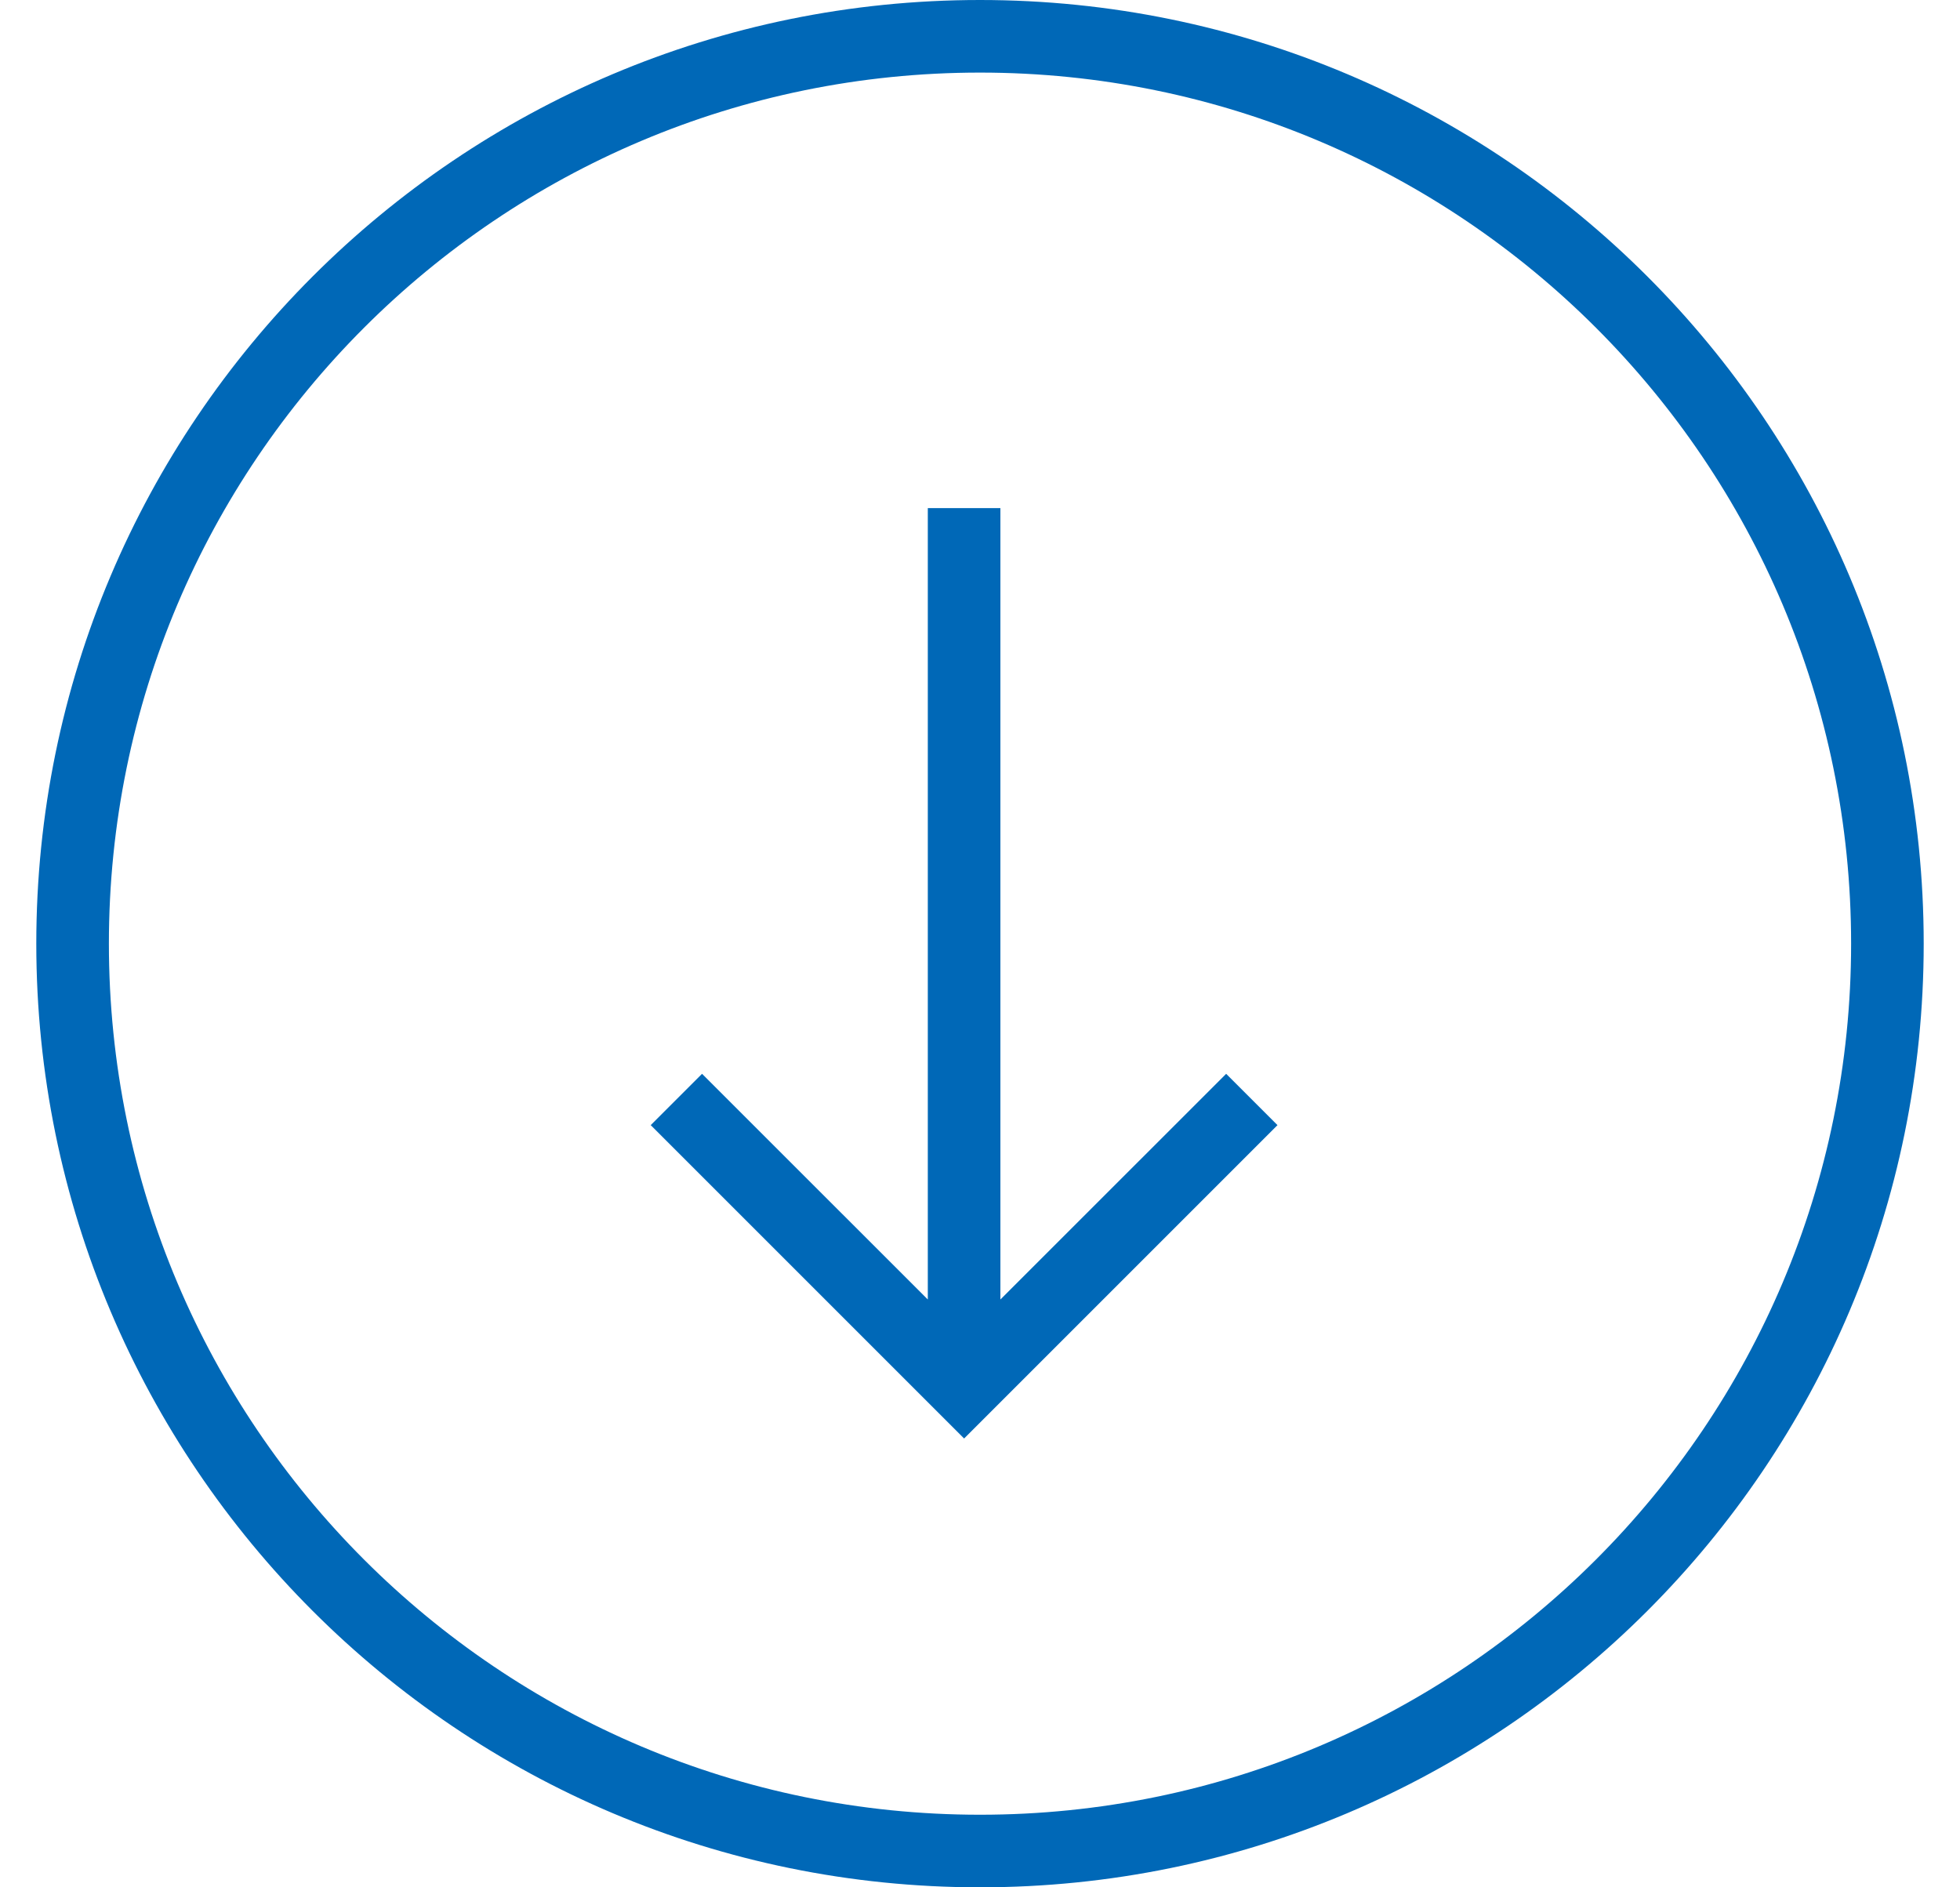 <svg width="27" height="26" viewBox="0 0 27 26" fill="none" xmlns="http://www.w3.org/2000/svg">
<path d="M13.281 19.817L17.598 15.5L16.891 14.793L13.781 17.902V7H12.781V17.902L9.671 14.793L8.964 15.5L13.281 19.817Z" fill="#0068B7"/>
<path fill-rule="evenodd" clip-rule="evenodd" d="M13.5 26C6.32 26 0.5 20.18 0.5 13C0.5 5.82 6.32 -3.13835e-07 13.5 0C20.68 3.13835e-07 26.5 5.82 26.5 13C26.5 20.18 20.68 26 13.5 26ZM13.5 25C6.873 25 1.5 19.627 1.5 13C1.5 6.373 6.873 1 13.5 1C20.127 1 25.5 6.373 25.5 13C25.5 19.627 20.127 25 13.5 25Z" fill="#0068B7"/>
</svg>
